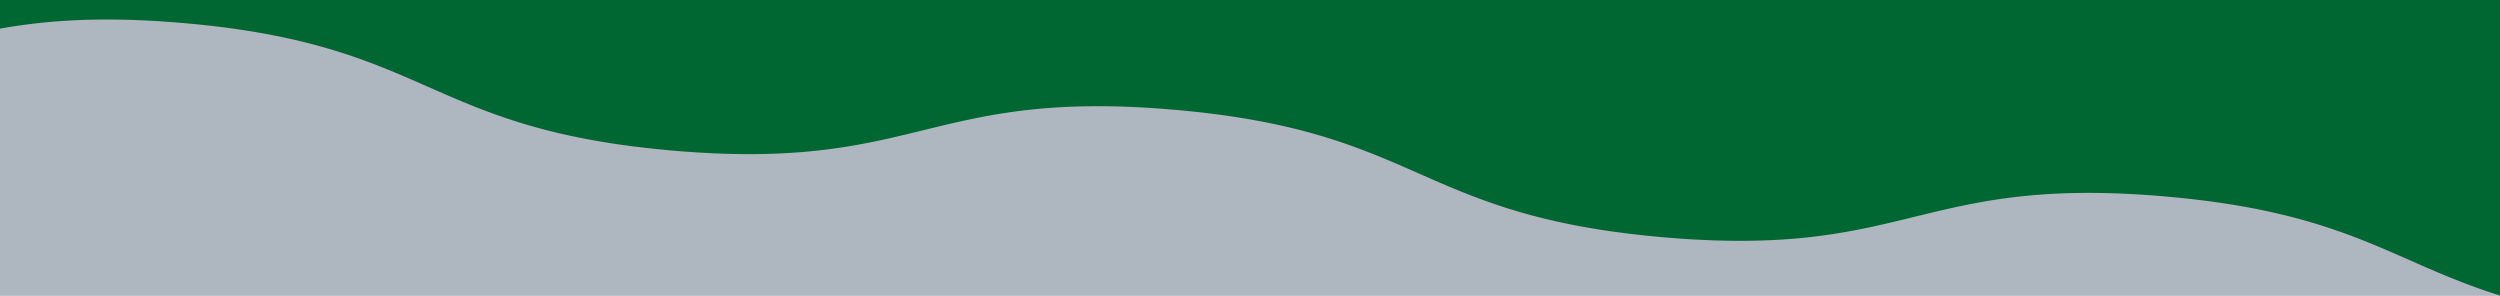 <svg id="グループ_273" data-name="グループ 273" xmlns="http://www.w3.org/2000/svg" xmlns:xlink="http://www.w3.org/1999/xlink" width="752" height="89" viewBox="0 0 752 89">
  <defs>
    <clipPath id="clip-path">
      <rect id="長方形_74" data-name="長方形 74" width="752" height="89" fill="#006733"/>
    </clipPath>
  </defs>
  <rect id="長方形_75" data-name="長方形 75" width="752" height="89" fill="#aeb7bf"/>
  <g id="マスクグループ_24" data-name="マスクグループ 24" clip-path="url(#clip-path)">
    <path id="パス_871" data-name="パス 871" d="M2210.462,2417.131l31.472-11.512s19.073,4.786,27.645,5.536c46.291,4.05,76.833-20.243,139.7-14.742,72.515,6.344,72.371,30.464,141,37.76,27.572-9.959,42.914-22.91,93.208-27.31,74.511-6.519,76.723,18.77,151.233,12.251s72.3-31.807,146.811-38.326,76.723,18.77,151.233,12.251,72.3-31.808,146.811-38.327,76.721,18.77,151.229,12.252,72.3-31.808,146.809-38.327,76.722,18.77,151.232,12.252,72.293-31.808,146.8-38.326,76.722,18.77,151.233,12.251,72.3-31.807,146.808-38.327,76.722,18.771,151.231,12.252,72.3-31.807,146.806-38.326c62.868-5.5,93.41,18.792,139.7,14.742,8.572-.75,27.645-5.536,27.645-5.536l31.472,11.513-2.477,742.811a132.775,132.775,0,0,0-27.647-5.535c-46.289-4.05-76.84,20.242-139.708,14.741-74.516-6.519-72.3-31.808-146.82-38.327s-76.725,18.77-151.237,12.251-72.3-31.808-146.808-38.327-76.724,18.77-151.235,12.251-72.3-31.807-146.809-38.326-76.724,18.77-151.236,12.251-72.3-31.808-146.8-38.326-76.723,18.77-151.234,12.251-72.3-31.808-146.807-38.327-76.718,18.771-151.223,12.253-72.3-31.808-146.809-38.327-76.722,18.77-151.233,12.251c-48.63-4.254-64.581-16.5-90.508-26.312-13.933-2.432-30.538-3.688-54.829-1.563-74.516,6.519-72.3,31.808-146.819,38.328-62.868,5.5-93.419-18.792-139.708-14.742a132.775,132.775,0,0,0-27.647,5.535Z" transform="translate(-3066.354 -2873.562)" fill="#006733"/>
  </g>
</svg>
